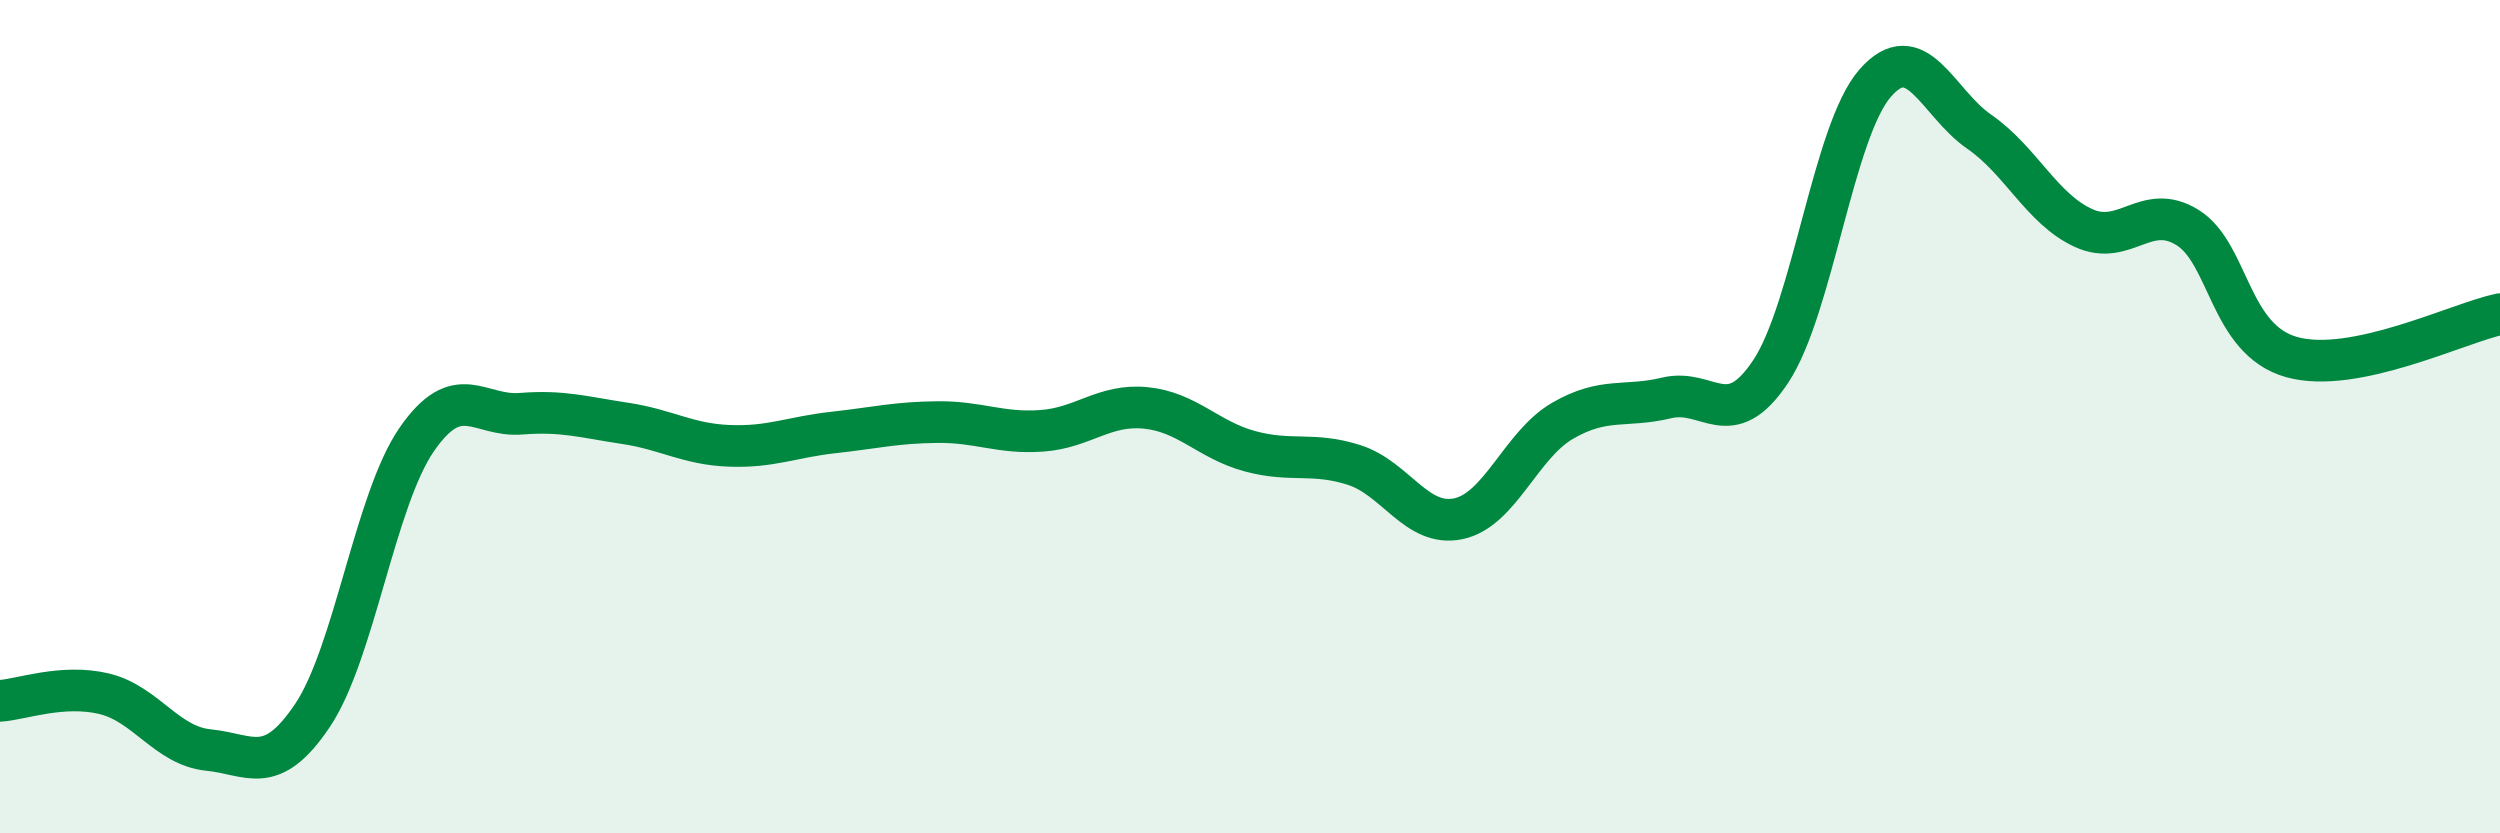 
    <svg width="60" height="20" viewBox="0 0 60 20" xmlns="http://www.w3.org/2000/svg">
      <path
        d="M 0,16.82 C 0.5,16.79 1.5,16.41 2.5,16.65 C 3.5,16.89 4,17.9 5,18 C 6,18.1 6.5,18.66 7.5,17.17 C 8.5,15.68 9,12 10,10.55 C 11,9.1 11.5,10.01 12.5,9.93 C 13.5,9.85 14,10.01 15,10.16 C 16,10.31 16.5,10.66 17.5,10.7 C 18.5,10.74 19,10.49 20,10.38 C 21,10.27 21.5,10.14 22.5,10.13 C 23.5,10.12 24,10.41 25,10.34 C 26,10.27 26.5,9.69 27.5,9.79 C 28.5,9.89 29,10.56 30,10.83 C 31,11.1 31.5,10.84 32.5,11.16 C 33.5,11.48 34,12.66 35,12.45 C 36,12.24 36.5,10.68 37.5,10.1 C 38.5,9.52 39,9.79 40,9.55 C 41,9.31 41.5,10.42 42.5,8.91 C 43.5,7.4 44,3.15 45,2 C 46,0.85 46.5,2.47 47.5,3.16 C 48.5,3.85 49,5.01 50,5.47 C 51,5.93 51.5,4.84 52.5,5.46 C 53.5,6.08 53.5,8.15 55,8.57 C 56.5,8.99 59,7.75 60,7.54L60 20L0 20Z"
        fill="#008740"
        opacity="0.1"
        stroke-linecap="round"
        stroke-linejoin="round"
      />
      <path
        d="M 0,16.82 C 0.5,16.79 1.5,16.41 2.5,16.65 C 3.5,16.89 4,17.9 5,18 C 6,18.1 6.5,18.66 7.5,17.17 C 8.5,15.68 9,12 10,10.55 C 11,9.1 11.5,10.01 12.5,9.93 C 13.5,9.85 14,10.01 15,10.16 C 16,10.31 16.5,10.66 17.5,10.7 C 18.5,10.74 19,10.49 20,10.38 C 21,10.27 21.5,10.14 22.5,10.13 C 23.5,10.12 24,10.41 25,10.34 C 26,10.27 26.5,9.69 27.5,9.79 C 28.5,9.89 29,10.56 30,10.83 C 31,11.1 31.5,10.84 32.5,11.16 C 33.5,11.48 34,12.66 35,12.45 C 36,12.24 36.5,10.68 37.5,10.1 C 38.5,9.52 39,9.79 40,9.55 C 41,9.31 41.5,10.42 42.5,8.91 C 43.5,7.4 44,3.15 45,2 C 46,0.85 46.5,2.47 47.5,3.16 C 48.5,3.85 49,5.01 50,5.47 C 51,5.93 51.5,4.84 52.5,5.46 C 53.5,6.08 53.5,8.15 55,8.57 C 56.5,8.99 59,7.75 60,7.54"
        stroke="#008740"
        stroke-width="1"
        fill="none"
        stroke-linecap="round"
        stroke-linejoin="round"
      />
    </svg>
  